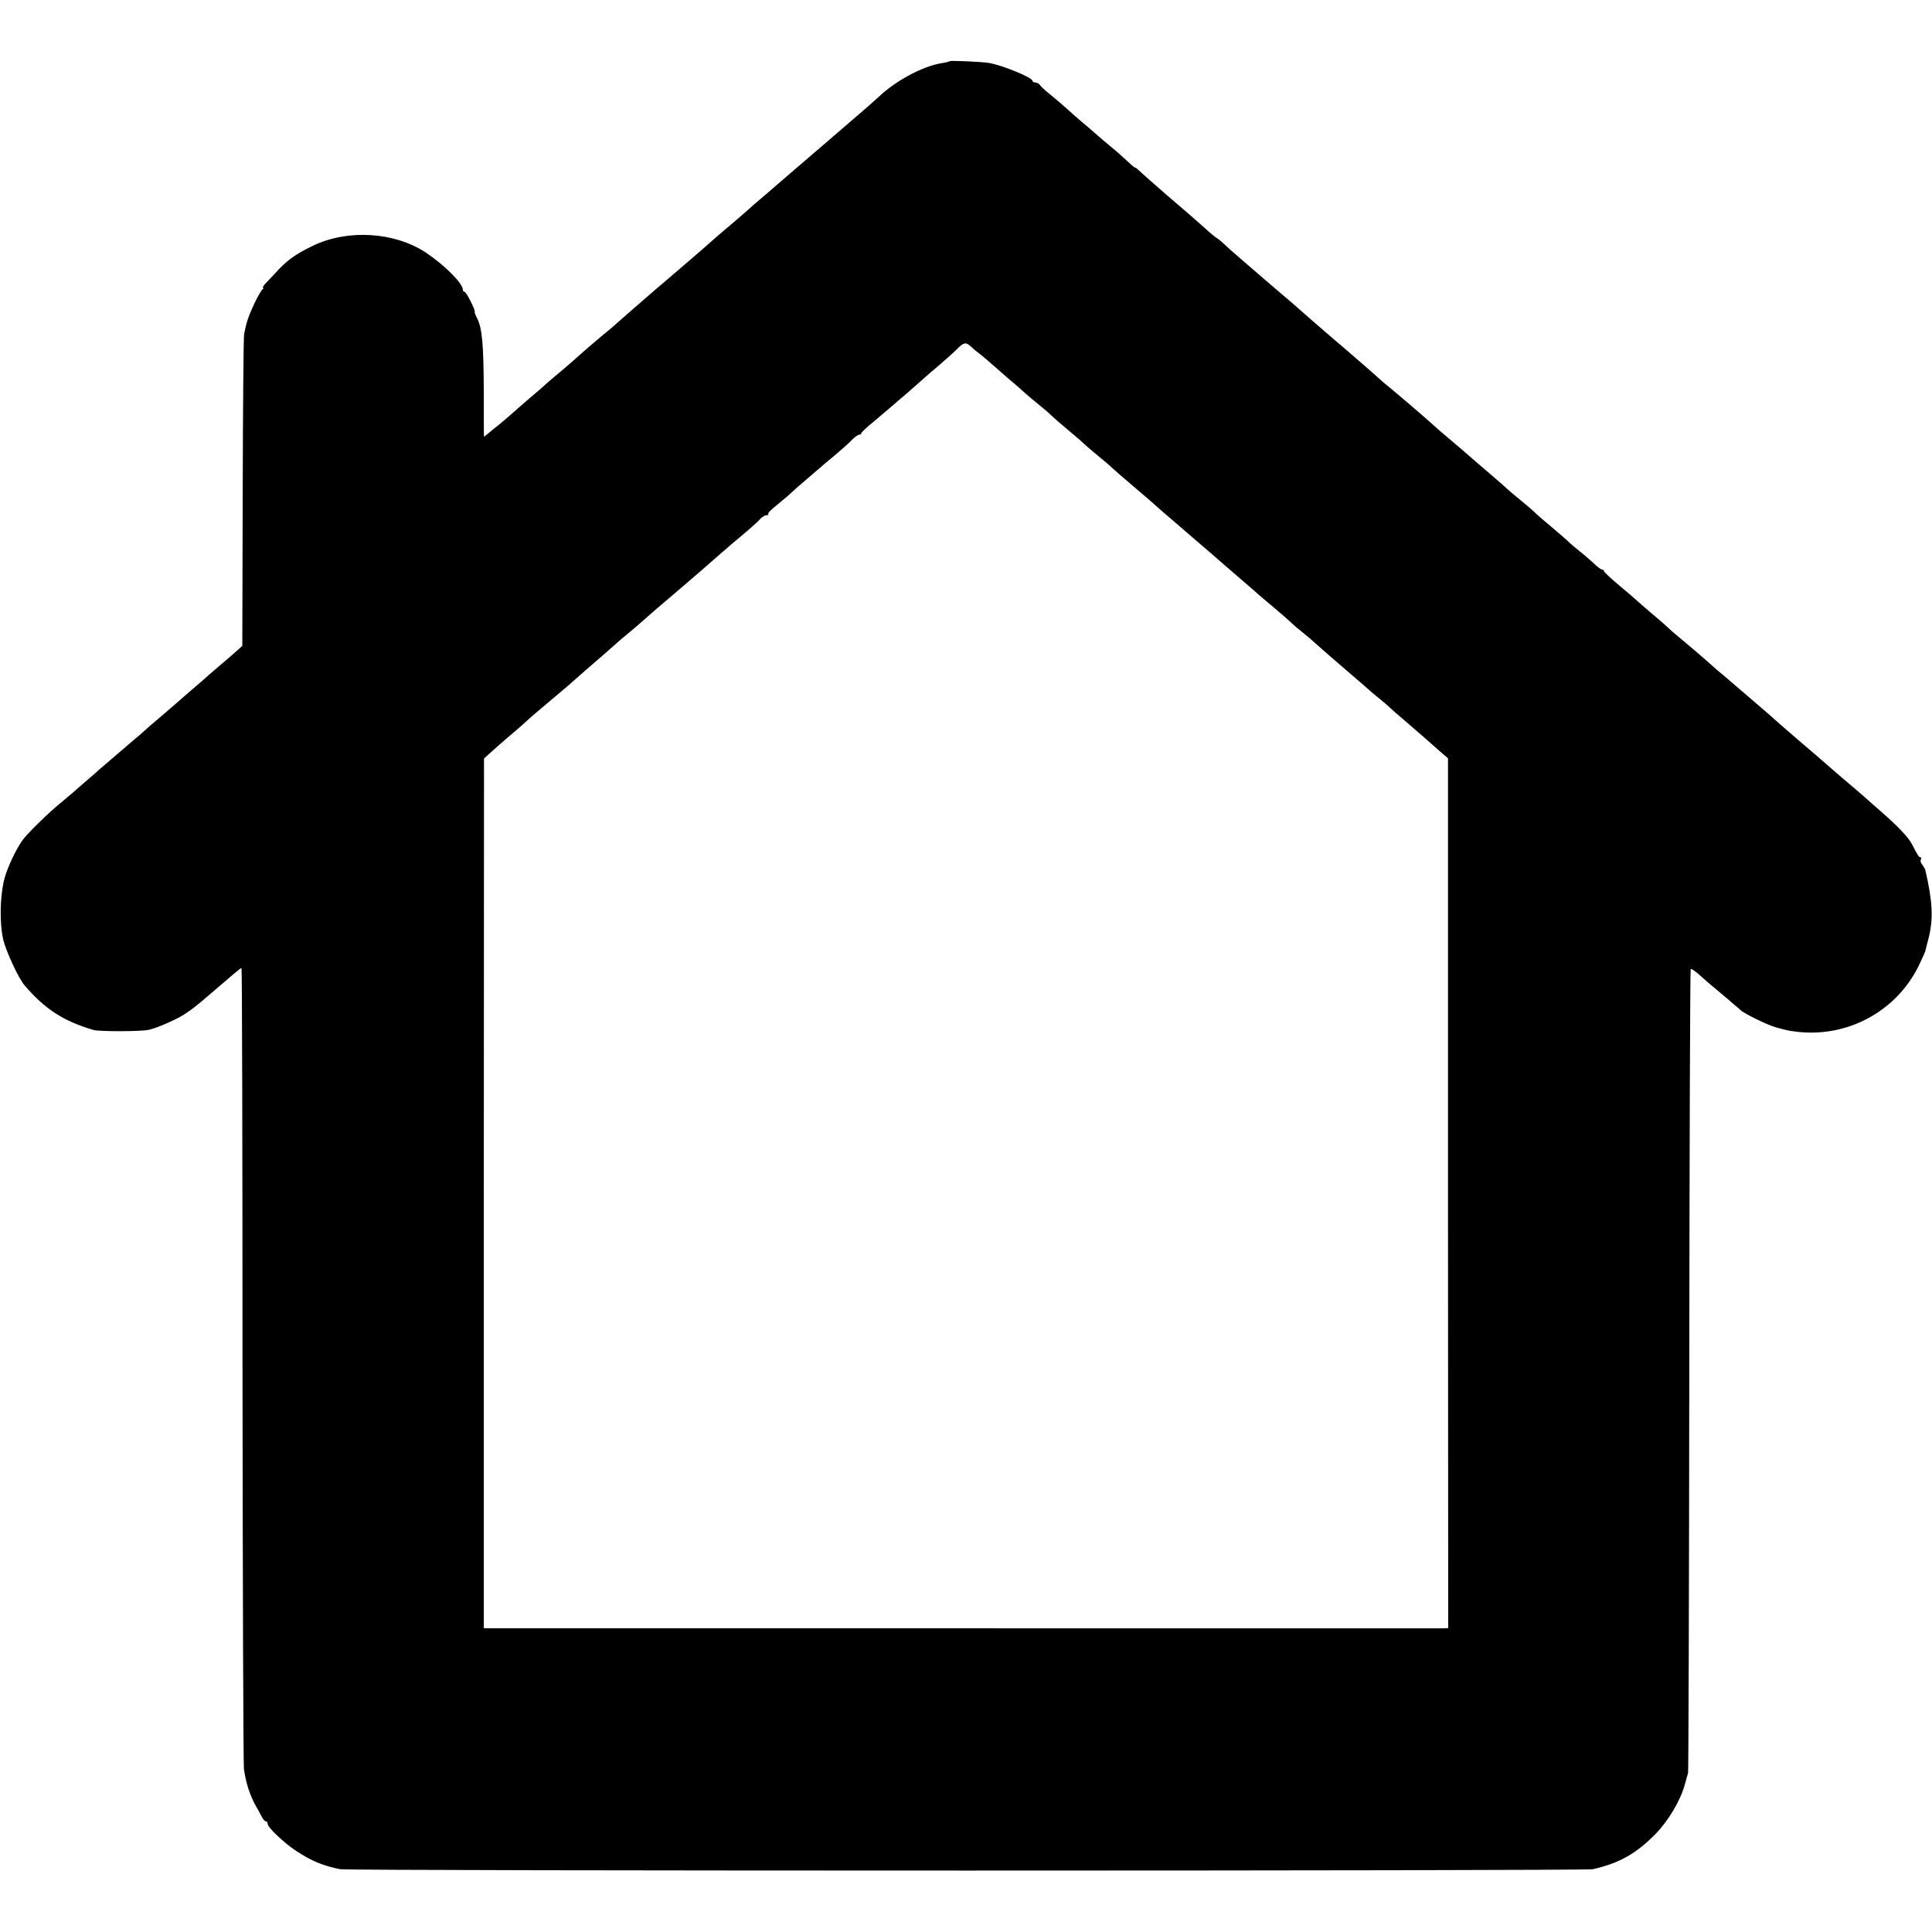 <svg version="1" xmlns="http://www.w3.org/2000/svg" width="1280" height="1280" viewBox="0 0 960 960"><path d="M471.9 30.4c-.2.2-2 .7-4.1 1-8.9 1.4-22.2 8.4-30.5 16.1-2.9 2.7-7.3 6.6-13.9 12.2-1.2 1-4.1 3.5-6.5 5.6-6.2 5.4-12.6 10.8-18.5 15.9-2.7 2.3-7.9 6.8-11.5 9.9-3.5 3.1-8 6.9-9.9 8.5-1.9 1.6-4.2 3.6-5 4.4-.9.8-4.3 3.7-7.5 6.5-3.3 2.7-7.5 6.4-9.5 8.1-3.6 3.3-18.3 15.9-25.8 22.3-2.4 2-4.8 4.1-5.5 4.7-1.3 1.1-17.4 15.1-19.7 17.2-.8.7-2.6 2.2-4 3.3-2.8 2.3-10.6 9-14.9 12.9-1.6 1.4-4.7 4.1-7 6-2.3 1.9-5.5 4.6-7 6-1.5 1.4-5.1 4.5-8.1 7-2.9 2.5-6.5 5.6-7.9 6.9-1.4 1.3-4.3 3.7-6.4 5.5-2.2 1.7-4.8 3.9-5.9 4.8-1.2 1-2.2 1.8-2.3 1.8-.1 0-.1-9.8-.1-21.8-.1-24.4-.8-32.4-3.5-37.4-.7-1.3-1.1-2.5-1-2.8.4-.9-4.2-10-5.1-10-.4 0-.8-.4-.8-1 0-3.2-9-12.2-18.4-18.5-15.7-10.3-38.8-11.7-56.1-3.4-9.1 4.4-13.1 7.4-18.9 13.8-1.7 1.8-3.9 4.2-4.9 5.2-.9 1.1-1.4 1.9-1 1.9.5 0 .3.4-.3.8-.5.4-2.4 3.6-4.1 7.2-2.9 6.2-3.9 9.3-5 15-.3 1.4-.6 36.8-.7 78.7l-.2 76.2-2.5 2.3c-1.4 1.3-4.7 4.1-7.3 6.3-2.6 2.2-5.5 4.7-6.4 5.5-.9.9-5.1 4.5-9.2 8-4.1 3.6-8 6.9-8.6 7.5-.6.5-3.5 3-6.4 5.5-3 2.5-6.6 5.6-8.1 7-1.5 1.4-3.8 3.4-5.1 4.4-3.1 2.7-16 13.7-17.5 15-.6.6-3.2 2.9-5.8 5.1-2.6 2.2-5.7 4.9-6.9 6-1.3 1.1-4.5 3.8-7.1 6-5.2 4.2-14.9 13.7-17.7 17.2-2.9 3.7-6.4 10.6-8.8 17.3-2.9 8.1-3.5 23.6-1.4 32.9 1.4 5.8 7.5 19 10.5 22.6 10.2 11.9 19.2 17.8 34.4 22.3 2.9.8 23.4.8 27.5-.1 4.4-1 14.6-5.5 18.4-8.2 3.7-2.5 5.7-4.1 12.1-9.6 2.8-2.4 5.8-5 6.8-5.8 1.1-.9 3.3-2.8 5-4.3 1.8-1.5 3.4-2.8 3.7-2.8.3 0 .5 88.5.5 196.7.1 108.3.4 198.8.7 201.3 1 7 3 13.2 6 18.5.7 1.1 1.8 3.2 2.6 4.7.7 1.6 1.8 2.8 2.3 2.8.5 0 .9.6.9 1.3 0 1.7 8.1 9.4 14 13.3 7.7 5.1 13.5 7.5 22 9.2 4.6.9 618.6.9 622.5 0 13.1-3 21.5-7.7 31.1-17.5 6.3-6.4 12.3-16.4 14.5-24.3.7-2.5 1.4-5.2 1.7-6 .2-.8.5-90.9.6-200.2.1-109.3.4-199 .7-199.3.3-.3 2.6 1.3 5 3.5s4.9 4.3 5.4 4.7c1.5 1.2 13.9 11.7 14.5 12.3 1.7 1.7 13.4 7.4 17.5 8.5 5.5 1.5 6 1.6 9 2 25.5 3.6 50.4-9.4 61.8-32.4 1.7-3.5 3.2-6.9 3.4-7.5.1-.6.9-3.7 1.7-6.8 2.3-9.4 1.9-17.9-1.7-33.4-.2-.7-.9-1.9-1.6-2.8-.7-.8-1-2-.6-2.6.3-.5.2-1-.2-1-.8 0-1.3-.8-4.3-6.6-1.7-3.3-6.9-8.8-15.5-16.3-3.3-2.9-7.1-6.2-8.5-7.5-1.4-1.2-5.6-4.9-9.5-8.1-3.8-3.3-7.5-6.5-8.1-7-1.1-1-10-8.7-14.4-12.4-3.6-3.1-13.2-11.4-14.4-12.6-1.3-1.2-20.2-17.3-23.4-20.1-1.3-1-3.4-2.8-4.6-3.9-5.1-4.6-14.5-12.6-17.1-14.7-1.5-1.2-3.7-3.1-4.9-4.2-1.2-1.2-4.8-4.4-8.1-7.1-3.3-2.8-6.6-5.7-7.5-6.5-.8-.8-5-4.4-9.3-8-4.2-3.5-7.7-6.8-7.7-7.2 0-.4-.4-.8-1-.8-.5 0-2.5-1.5-4.3-3.3-1.9-1.7-5.2-4.6-7.3-6.2-2.1-1.7-4.5-3.7-5.3-4.6-.9-.8-4.5-4-8.1-7-3.6-3-7.4-6.3-8.5-7.4-1.1-1.1-4.3-3.8-7-6s-5.7-4.7-6.5-5.5c-.9-.8-4.2-3.8-7.4-6.5-3.3-2.8-6.4-5.5-7-6-1.5-1.4-13.4-11.6-17-14.6-1.6-1.3-4.1-3.5-5.6-4.9-4.3-3.9-18.1-15.7-22.9-19.6-1.3-1-2.8-2.4-3.5-3-1.7-1.6-17.3-15.2-24.1-20.9-6.4-5.5-15.3-13.3-17.1-14.9-.6-.6-3.5-3.1-6.5-5.6-2.9-2.5-7.6-6.5-10.4-8.9-2.7-2.3-7.7-6.6-11-9.5-3.3-2.8-7-6.1-8.2-7.3-1.3-1.2-2.9-2.6-3.7-3-.7-.4-3.6-2.8-6.3-5.3-4.5-4-9.5-8.4-17.3-15-5.1-4.4-14.3-12.5-15.6-13.8-.8-.7-1.4-1.2-1.4-.9 0 .2-1.7-1.2-3.8-3.2-2.1-2-5.7-5.2-8.1-7.1-2.3-1.9-5.7-4.8-7.4-6.3-1.8-1.6-4.9-4.3-7-6-2.1-1.8-5.5-4.7-7.5-6.6-2-1.8-5.7-5-8.2-7-2.5-2-4.9-4.2-5.3-4.9-.4-.6-1.5-1.2-2.2-1.2-.8 0-1.5-.4-1.5-.9 0-1.5-14.6-7.6-21.5-8.8-3.1-.6-19.2-1.3-19.6-.9zM482.2 172c.8.8 2.9 2.6 4.7 3.9 1.7 1.4 4.4 3.6 5.9 5 1.6 1.4 5.5 4.8 8.7 7.6 3.3 2.7 6.6 5.7 7.5 6.5.8.8 3.8 3.3 6.5 5.5s5.9 4.9 7 6c1.1 1.1 4.9 4.4 8.5 7.4 3.6 3 7 5.9 7.5 6.5.6.6 3.7 3.3 7 6s6.5 5.4 7 6c.6.6 5.3 4.7 10.5 9.1 5.2 4.4 9.7 8.3 10 8.6.3.3 3.9 3.5 8 7s8 6.8 8.6 7.4c.6.5 3.5 3 6.4 5.5 2.9 2.5 5.8 5 6.4 5.5.6.6 6.1 5.3 12.1 10.5 6.1 5.2 11.2 9.7 11.5 10 .3.3 3.4 2.9 7 5.9 3.6 3 7.4 6.4 8.6 7.5 1.2 1.2 3.7 3.3 5.6 4.8 1.9 1.5 4.5 3.7 5.9 5 1.4 1.3 5.1 4.5 8.3 7.3 7.1 6.1 7.8 6.7 15.3 13.2 3.3 2.9 7.2 6.3 8.8 7.5 1.5 1.2 3.7 3.1 4.9 4.2 1.2 1.2 4.8 4.3 8.1 7.1 6.3 5.4 11.8 10.2 17.4 15.2l3.6 3.1v216.1l.1 216.1-2.6.1H243.4l-3-.1V593l.1-216.1 4.1-3.7c2.2-2 6.2-5.5 8.8-7.7 2.6-2.2 6-5.1 7.5-6.5 2.3-2.2 7.7-6.8 16.9-14.5 1.3-1.1 3.4-2.9 4.7-4 3.2-2.9 14.5-12.7 17.2-15 1.3-1.1 3.9-3.4 5.7-5 1.8-1.7 5-4.4 7-6 2.1-1.7 5.2-4.4 7-6 3.7-3.3 4.6-4.1 20.1-17.3 6.1-5.2 13.5-11.6 16.5-14.3 3-2.6 6.5-5.6 7.6-6.6 8.3-6.9 13-11 14.3-12.6.9-.9 2.2-1.7 3-1.7.8 0 1.2-.3.8-.6-.3-.4 1.7-2.4 4.5-4.6 2.7-2.2 5.8-4.8 6.7-5.7.9-.9 4.3-3.9 7.5-6.6 3.2-2.8 6.4-5.5 7-6 .6-.6 3.8-3.3 7.1-6 3.3-2.8 7.2-6.2 8.7-7.8 1.4-1.5 3.1-2.7 3.7-2.7.6 0 1.1-.3 1.1-.8 0-.4 2.9-3.1 6.5-6 3.5-3 7.4-6.3 8.7-7.4 1.3-1.1 4.7-4.1 7.7-6.6 2.9-2.6 6.3-5.6 7.6-6.7 1.2-1.1 4.8-4.2 8.1-7 3.2-2.7 7.3-6.4 8.9-8 3.3-3.4 4.5-3.6 6.7-1.5z"/></svg>